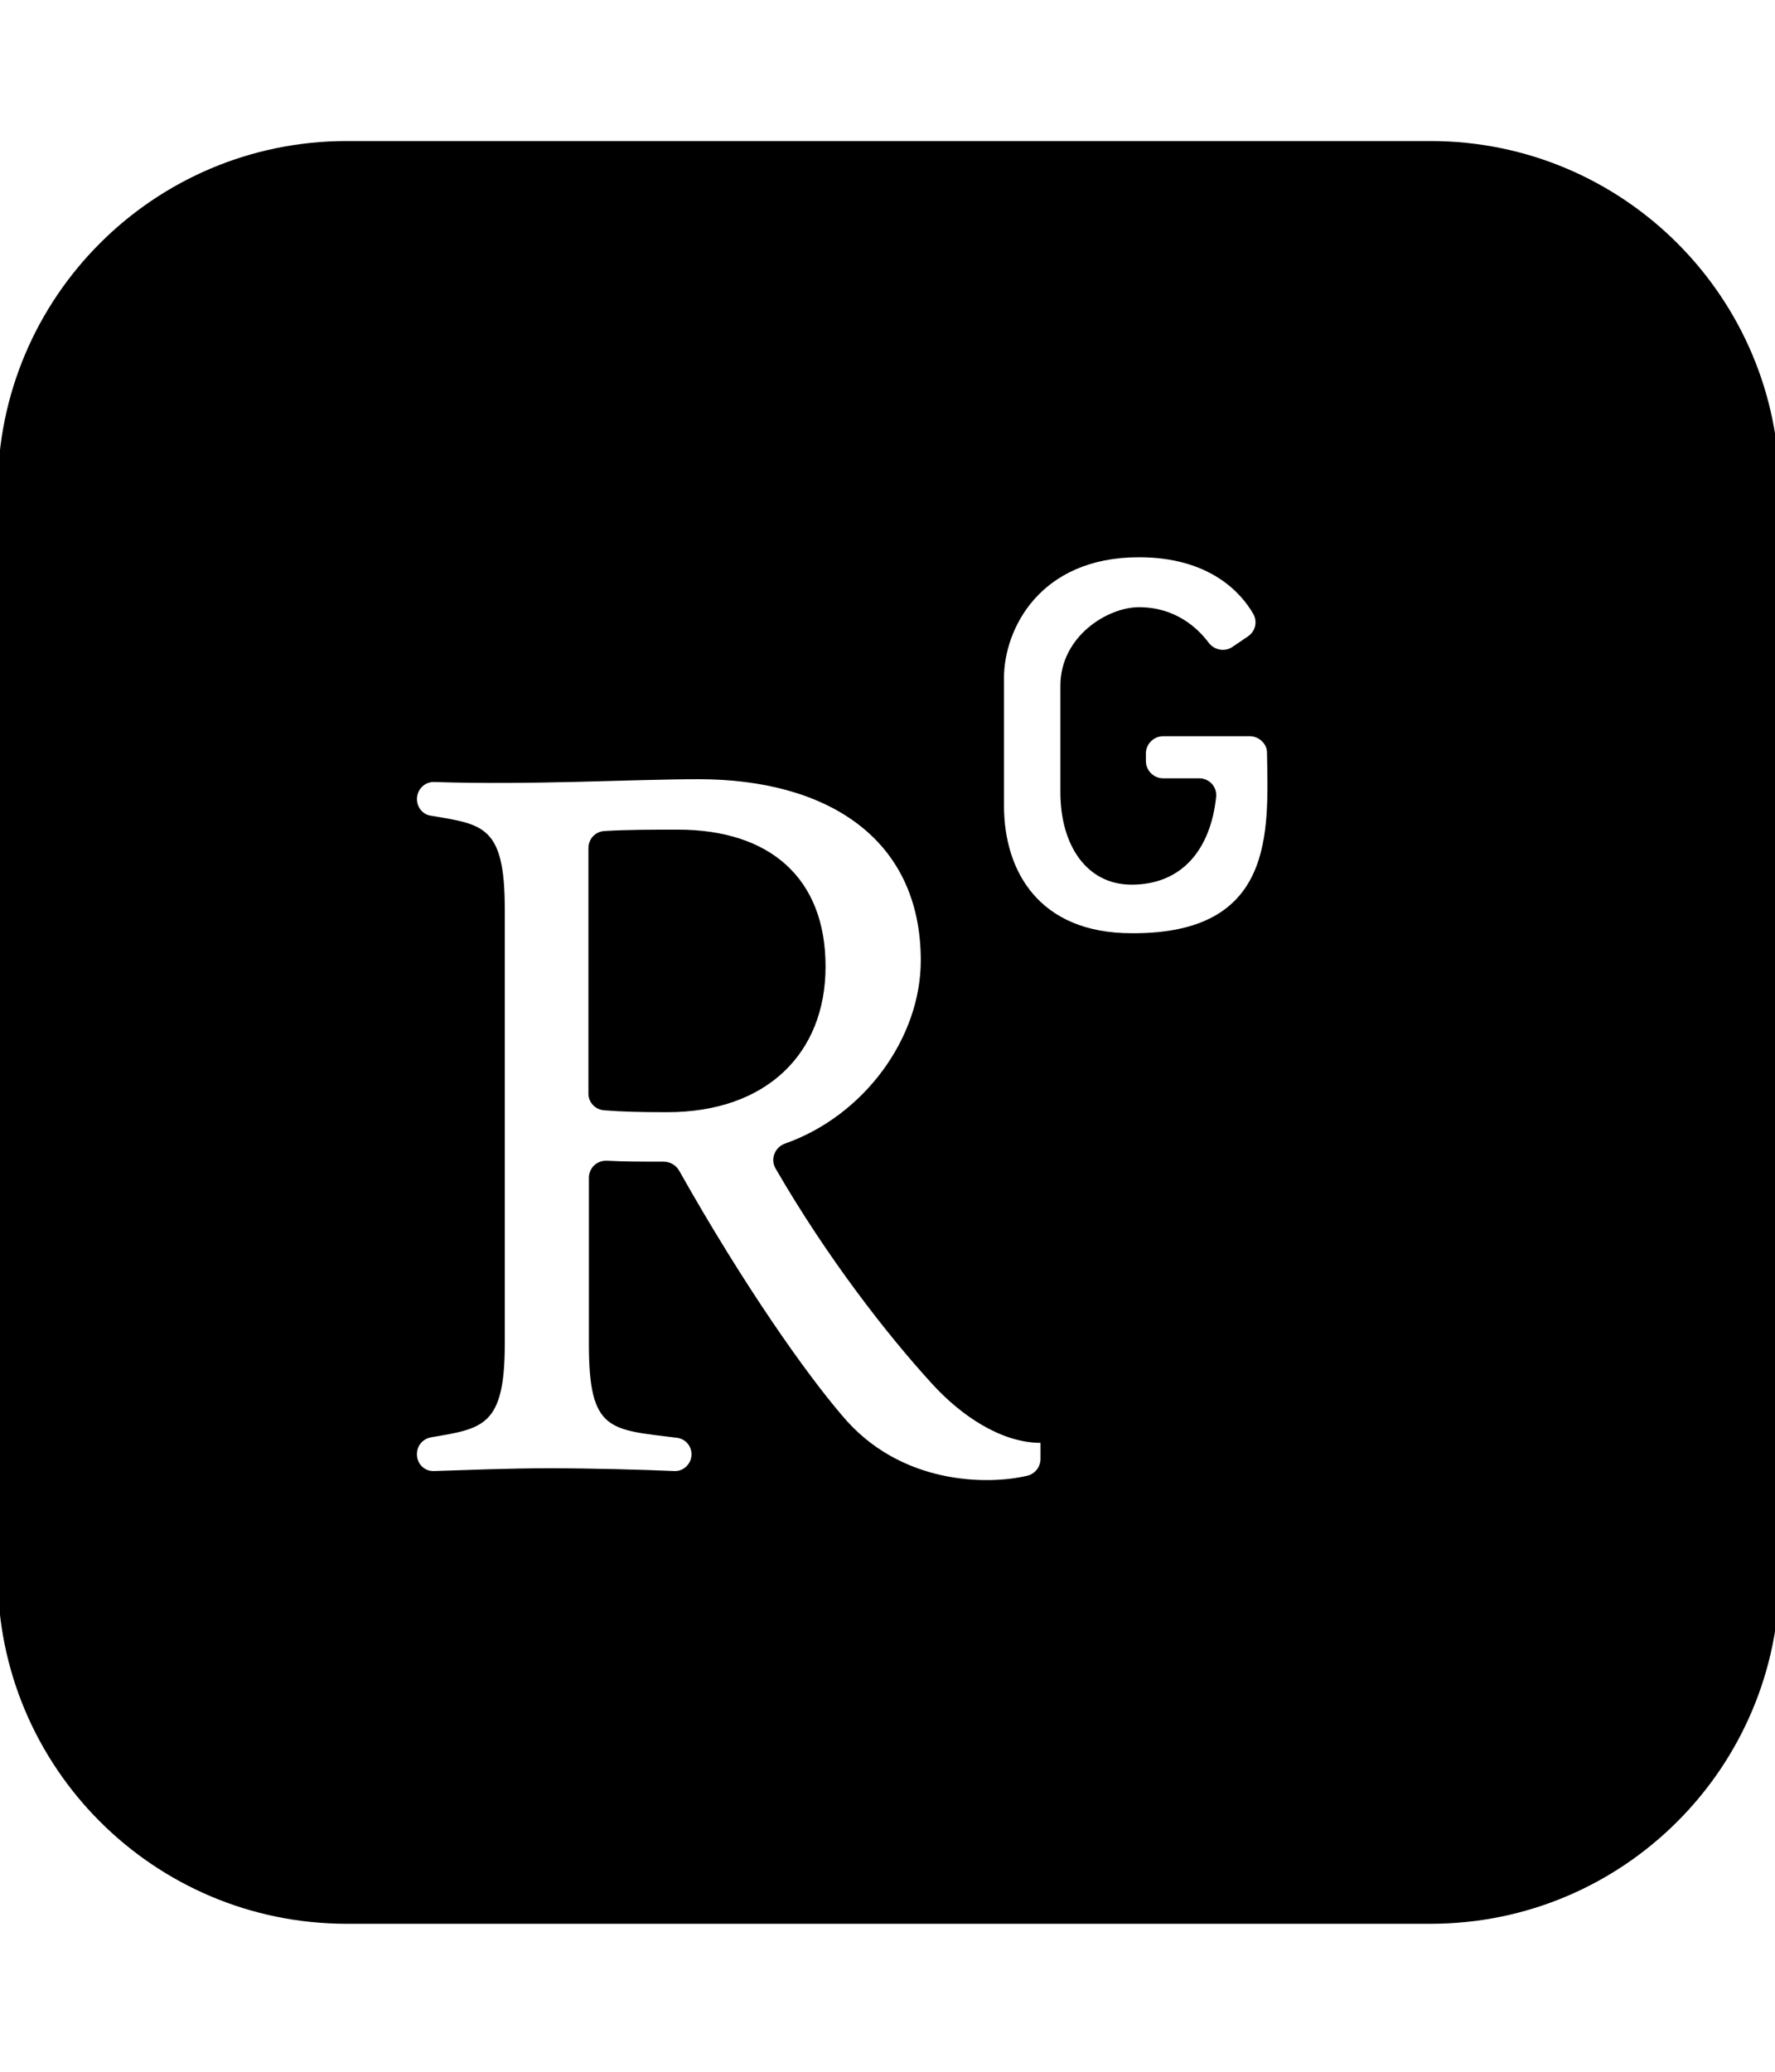 <svg version="1.1" xmlns="http://www.w3.org/2000/svg" width="384" height="448" viewBox="0 0 384 448">
<path d="M385,106v234.5c0,41.7-33.8,75.5-75.5,75.5H75c-41.7,0-75.5-33.8-75.5-75.5V106c0-41.7,33.8-75.5,75.5-75.5h234.5
	C351.2,30.5,385,64.3,385,106z M225.1,312c-8.5,0-17.2-5.9-23.4-12.7c-9.8-10.7-22.8-27.4-33.9-46.6c-1.2-2-0.2-4.6,2-5.4
	c17.1-6,29.4-22.8,29.4-39.6c0-26.8-20.8-39.2-48-39.2c-14.4,0-36.2,1.3-57.2,0.6c-2.1-0.1-3.8,1.6-3.8,3.7l0,0
	c0,1.8,1.3,3.4,3.1,3.6c11.2,1.9,15.9,2.1,15.9,20.1v94.2c0,17.8-4.8,18.2-15.9,20.1c-1.8,0.3-3.1,1.8-3.1,3.6l0,0.1
	c0,2.1,1.7,3.7,3.7,3.6c6.6-0.2,15.9-0.6,25.1-0.6c8.9,0,20,0.3,26.9,0.6c2,0.1,3.7-1.6,3.7-3.6v0c0-1.9-1.4-3.4-3.2-3.6
	c-14.5-1.8-19-1.3-19-20.2l0-36c0-2.1,1.7-3.8,3.9-3.7c3.7,0.2,7.5,0.2,12.3,0.2c1.3,0,2.6,0.7,3.3,1.9
	c14.2,25.2,27.5,43.9,35.2,52.9c12.7,15.3,31.9,15.1,40.2,13.1c1.6-0.4,2.8-1.9,2.8-3.6L225.1,312L225.1,312z M127.3,236.5
	c0-10.6,0-42.6,0-53.1c0-2,1.5-3.6,3.5-3.7c4.9-0.3,10.7-0.3,15.8-0.3c20,0,32,10.5,32,29.6c0,18.9-12.9,31.5-34.2,31.5
	c-6.2,0-9.7-0.1-13.6-0.4C128.8,240,127.3,238.4,127.3,236.5z M270.4,159.2l-18.8,0c-2,0-3.7,1.7-3.7,3.7v1.7c0,2,1.7,3.7,3.7,3.7
	h7.8c2.2,0,3.9,1.8,3.7,4c-1.2,11.4-7.4,19-18.3,19c-9.7,0-15.4-8.5-15.4-20v-23c0-10.7,10.2-17,17-17c7.9,0,12.7,4.5,15.1,7.7
	c1.2,1.6,3.5,2,5.1,0.9l3.4-2.3c1.6-1.1,2.1-3.2,1.1-4.9c-2.6-4.5-9.4-12.2-24.7-12.2c-21.6,0-29.2,15.7-29.2,26.1v27.6
	c0,14.2,7.6,27.6,27.6,27.6c31,0.2,29.6-21.8,29.3-39.1C274.1,160.9,272.4,159.2,270.4,159.2z"/>
</svg>
